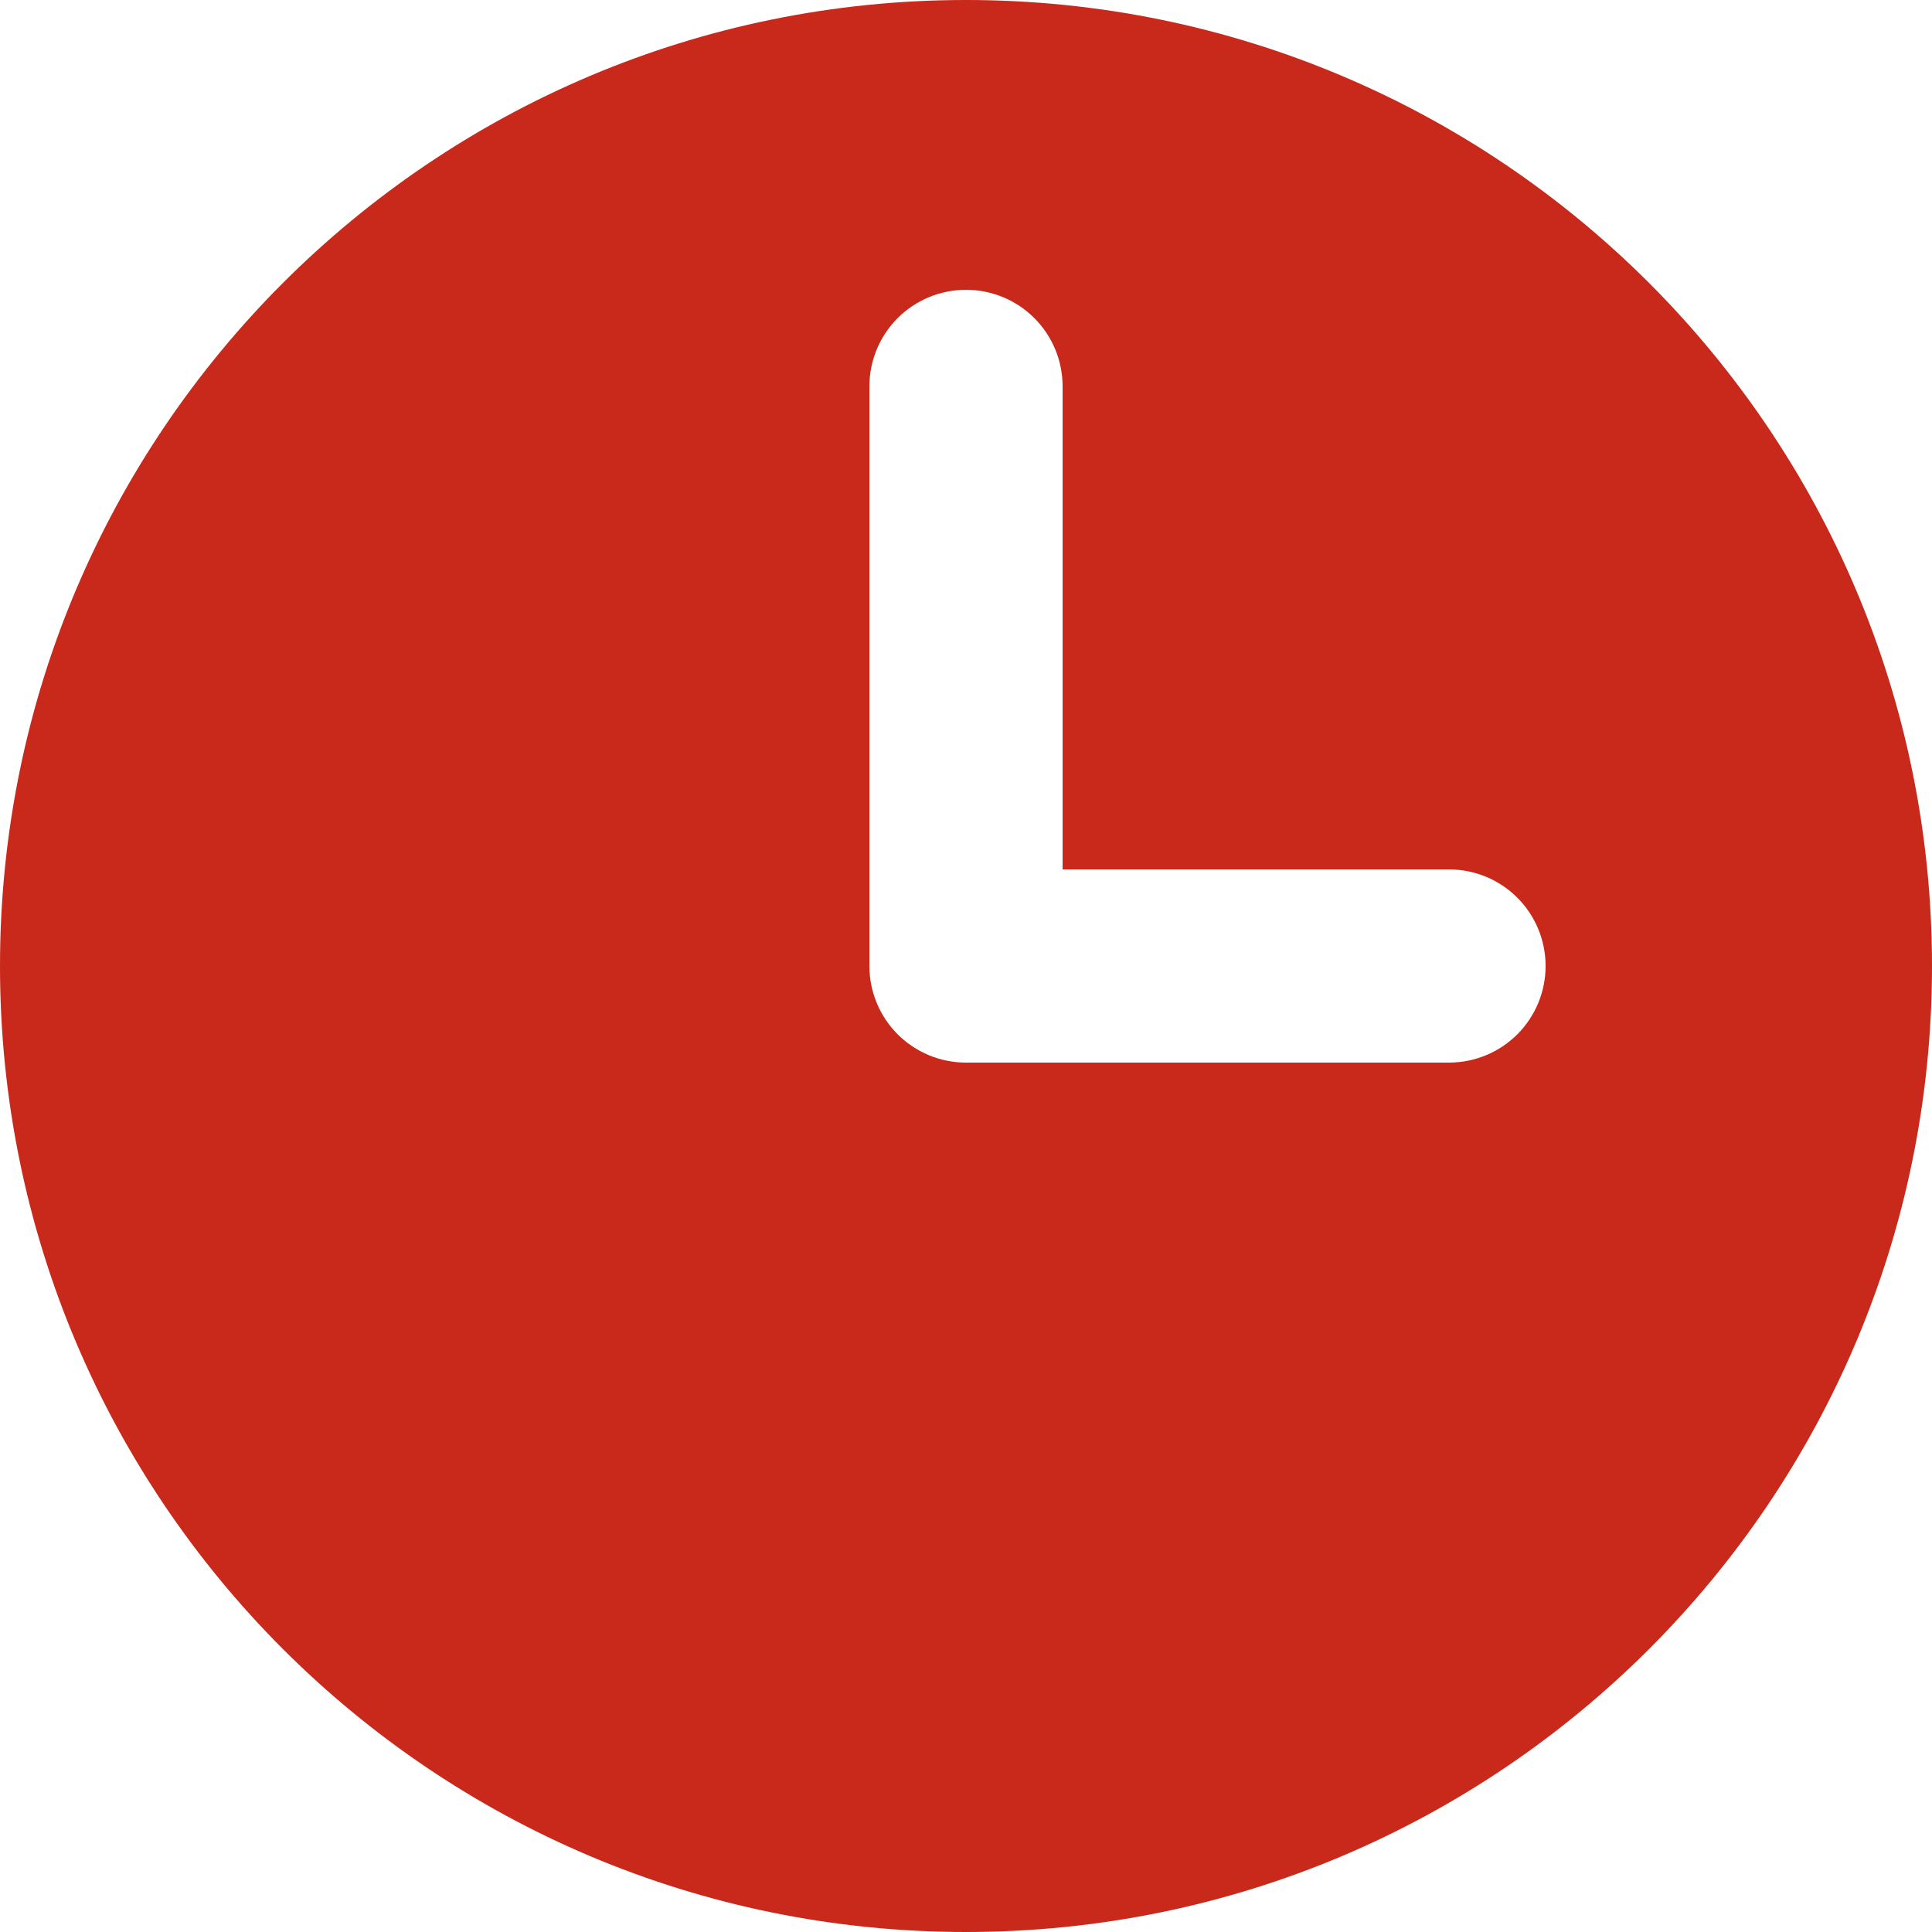 <svg width="22" height="22" viewBox="0 0 22 22" fill="none" xmlns="http://www.w3.org/2000/svg">
<path d="M12.1 9.9V4.4C12.1 4.108 11.984 3.828 11.778 3.622C11.572 3.416 11.292 3.3 11 3.3C10.708 3.3 10.428 3.416 10.222 3.622C10.016 3.828 9.9 4.108 9.9 4.4V11C9.9 11.292 10.016 11.572 10.222 11.778C10.428 11.984 10.708 12.1 11 12.1H16.5C16.792 12.1 17.072 11.984 17.278 11.778C17.484 11.572 17.6 11.292 17.6 11C17.6 10.708 17.484 10.428 17.278 10.222C17.072 10.016 16.792 9.9 16.5 9.9H12.1ZM11 22C4.925 22 0 17.075 0 11C0 4.925 4.925 0 11 0C17.075 0 22 4.925 22 11C22 17.075 17.075 22 11 22Z" fill="#C8291B"/>
</svg>
